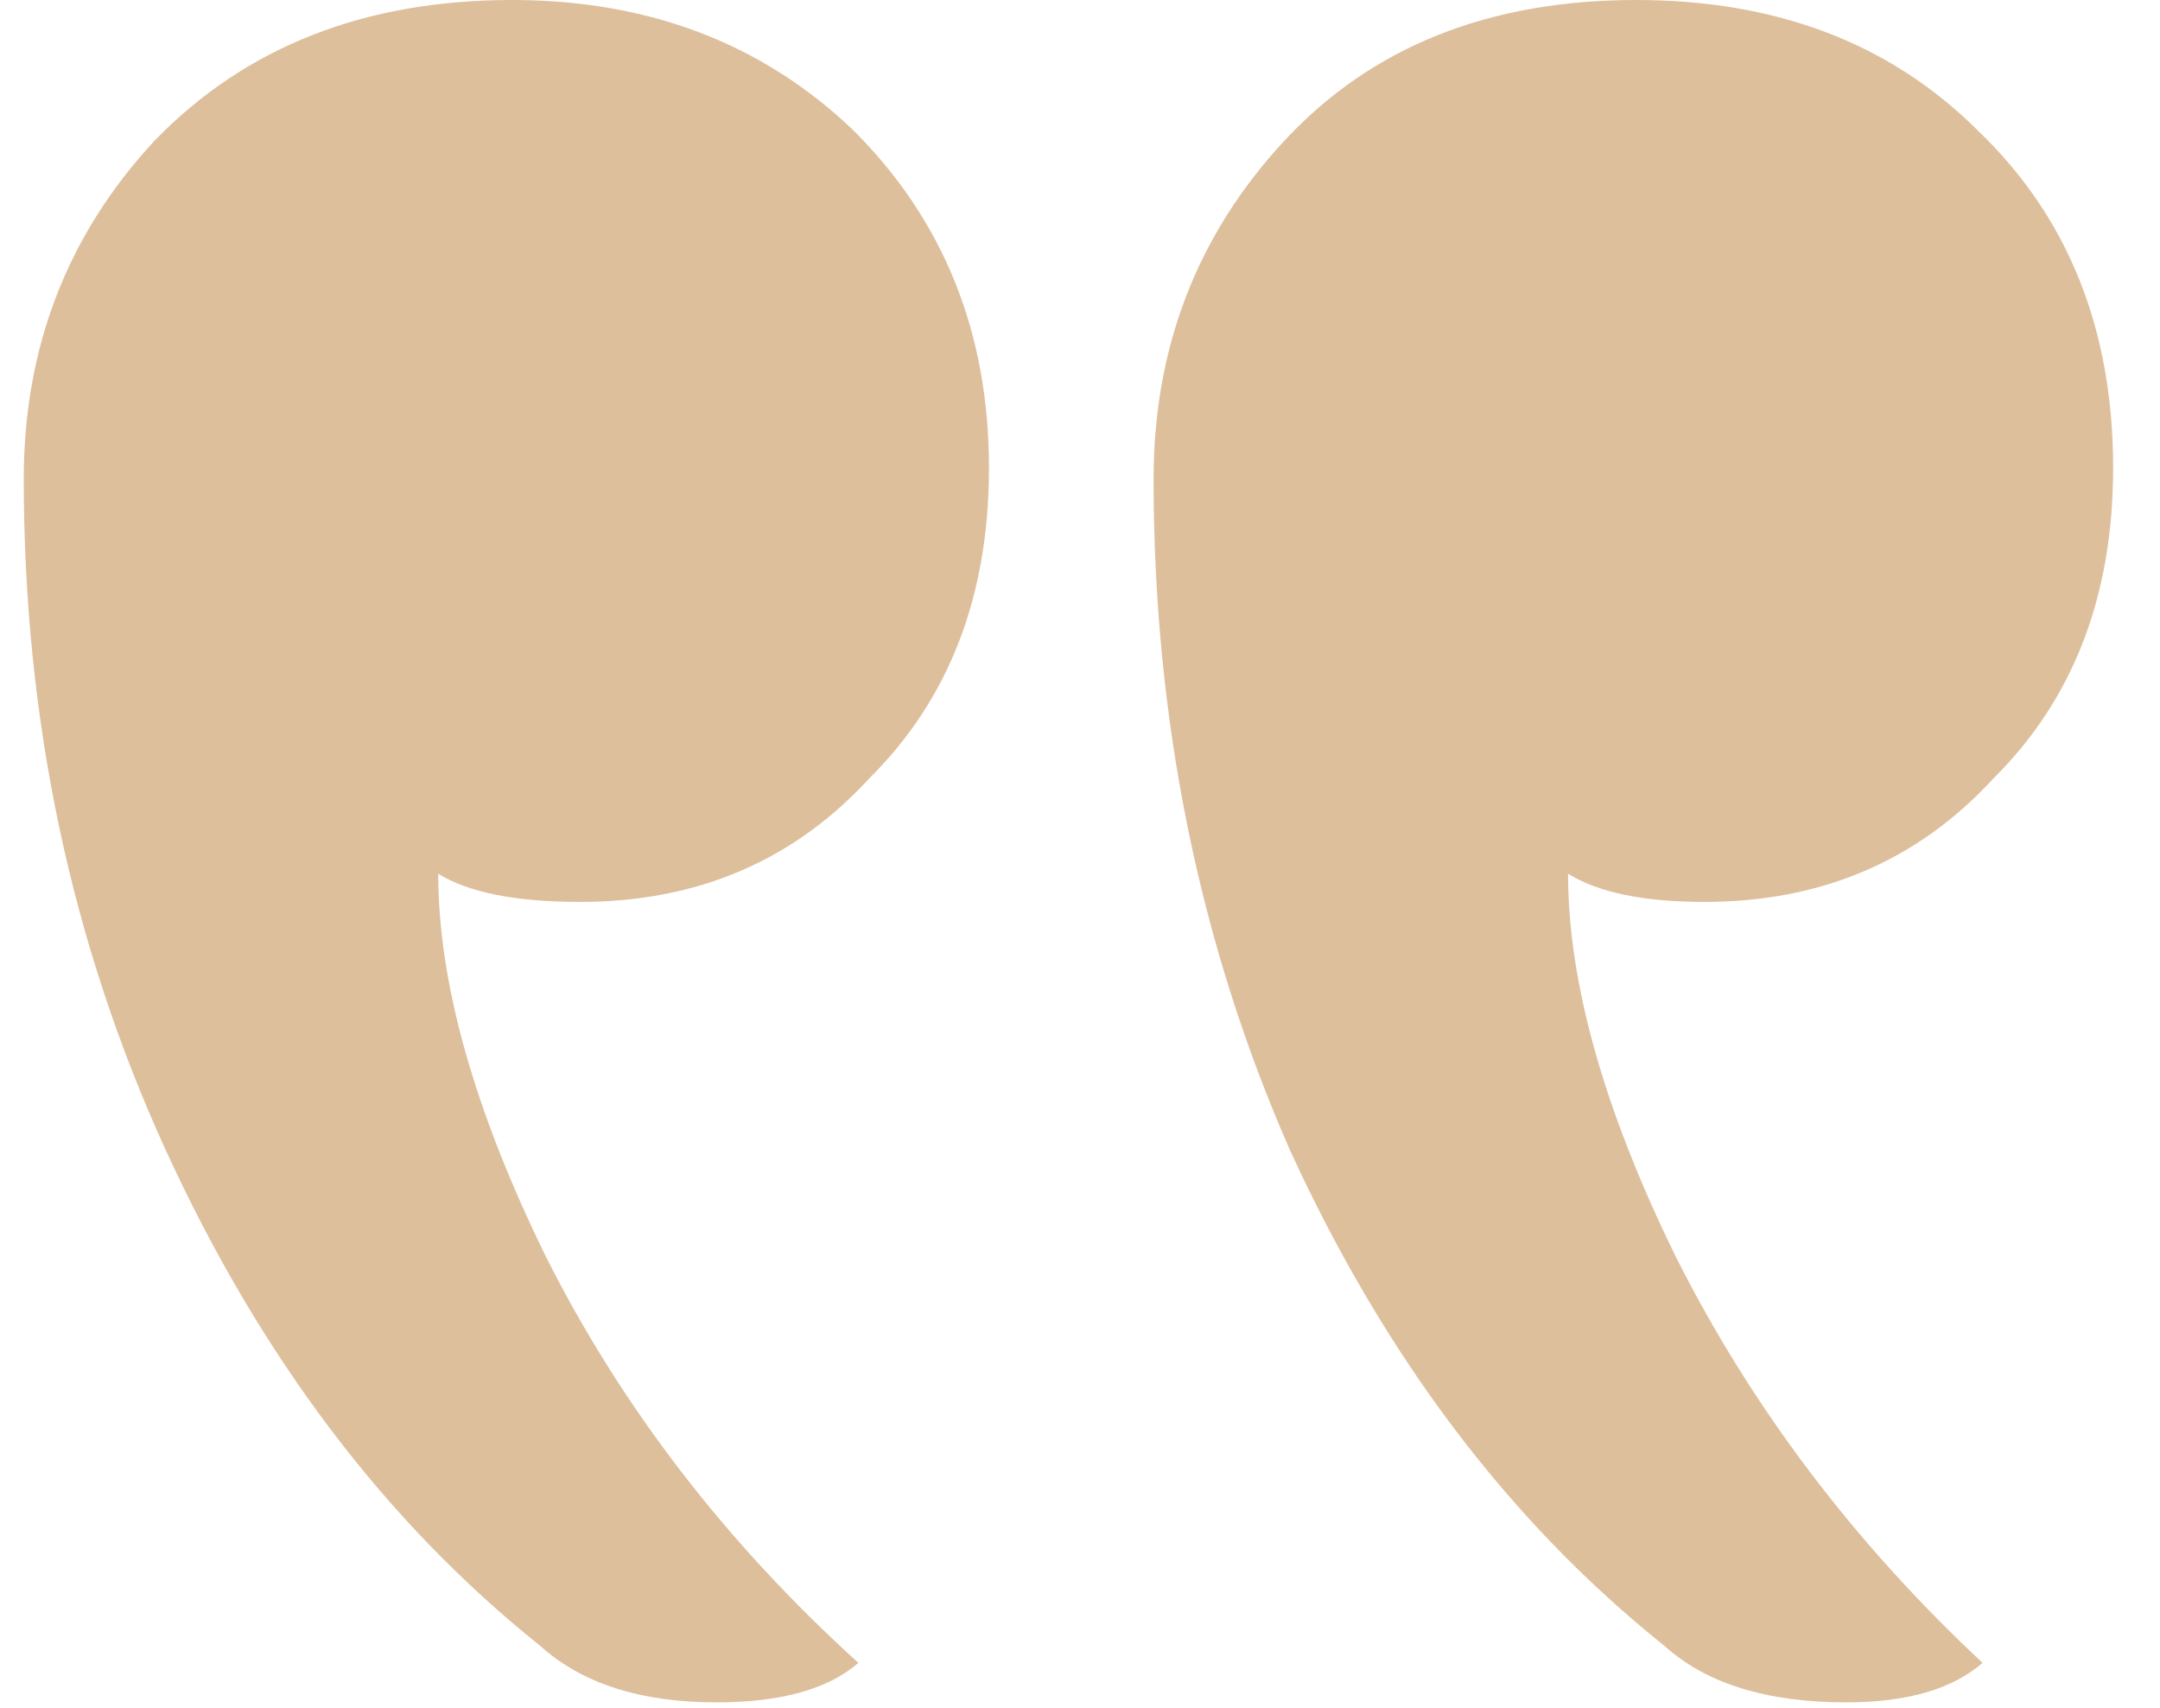 <svg width="43" height="34" viewBox="0 0 43 34" fill="none" xmlns="http://www.w3.org/2000/svg">
<path d="M17.088 33.106C14.45 30.712 12.378 28.019 10.871 25.026C9.44 22.108 8.724 19.564 8.724 17.395C9.327 17.769 10.268 17.956 11.55 17.956C13.885 17.956 15.807 17.133 17.314 15.487C18.896 13.916 19.688 11.858 19.688 9.315C19.688 6.621 18.783 4.377 16.975 2.581C15.166 0.86 12.906 -4.57764e-05 10.193 -4.57764e-05C7.254 -4.57764e-05 4.881 0.935 3.072 2.806C1.339 4.676 0.473 6.92 0.473 9.539C0.473 14.327 1.415 18.779 3.298 22.894C5.182 27.009 7.669 30.301 10.758 32.77C11.587 33.518 12.755 33.892 14.262 33.892C15.543 33.892 16.485 33.63 17.088 33.106ZM39.468 33.106C36.906 30.712 34.871 28.019 33.364 25.026C31.932 22.108 31.216 19.564 31.216 17.395C31.819 17.769 32.724 17.956 33.929 17.956C36.265 17.956 38.187 17.133 39.694 15.487C41.276 13.916 42.067 11.858 42.067 9.315C42.067 6.546 41.163 4.302 39.355 2.581C37.621 0.86 35.361 -4.57764e-05 32.573 -4.57764e-05C29.634 -4.57764e-05 27.298 0.935 25.565 2.806C23.832 4.676 22.965 6.92 22.965 9.539C22.965 14.327 23.87 18.779 25.678 22.894C27.562 27.009 30.049 30.301 33.138 32.77C33.967 33.518 35.172 33.892 36.755 33.892C37.961 33.892 38.865 33.63 39.468 33.106Z" fill="#DDBF9C"/>
</svg>
